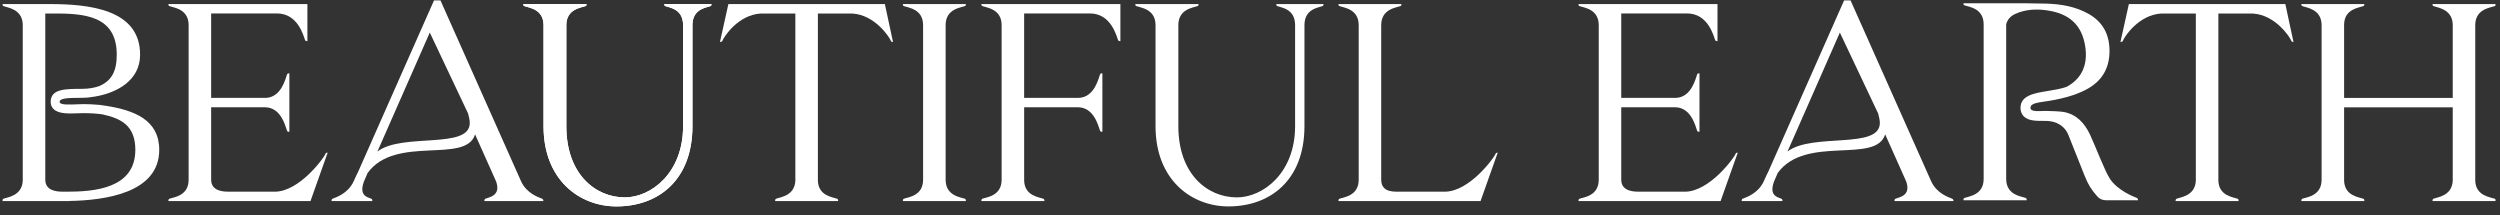 <svg xmlns="http://www.w3.org/2000/svg" fill="none" viewBox="0 0 267 23" height="23" width="267">
<rect x="0" y="0" width="267" height="23" fill="#333333" stroke="none"/>
<path fill="white" d="M250.351 2.568V10.456H261.952V2.568C261.863 0.946 260.33 0.824 259.878 0.645C259.789 0.615 259.789 0.434 259.789 0.434H266.52C266.52 0.434 266.55 0.615 266.46 0.645C265.978 0.826 264.356 0.946 264.356 2.689V19.31C264.416 20.932 265.978 21.053 266.46 21.232C266.55 21.262 266.52 21.473 266.52 21.473H259.789C259.789 21.473 259.789 21.262 259.878 21.232C260.33 21.051 261.863 20.932 261.952 19.31V11.46H250.351V19.31C250.411 20.932 251.943 21.053 252.425 21.232C252.515 21.262 252.515 21.473 252.515 21.473H245.784C245.784 21.473 245.784 21.262 245.873 21.232C246.355 21.051 247.947 20.932 247.947 19.188V2.568C247.857 0.946 246.325 0.824 245.873 0.645C245.784 0.615 245.784 0.434 245.784 0.434H252.515C252.515 0.434 252.515 0.615 252.425 0.645C251.943 0.826 250.411 0.946 250.351 2.568Z"></path>
<path fill="white" d="M227.365 0.434H244.075L244.946 4.492C244.946 4.492 244.765 4.463 244.735 4.403C244.554 3.921 242.992 1.596 240.617 1.447H236.922V19.31C236.981 20.932 238.514 21.053 238.996 21.232C239.085 21.262 239.085 21.473 239.085 21.473H232.352C232.352 21.473 232.352 21.262 232.442 21.232C232.893 21.051 234.426 20.932 234.515 19.31V1.444H230.82C228.386 1.596 226.883 3.921 226.702 4.401C226.672 4.46 226.461 4.49 226.461 4.49L227.363 0.432L227.365 0.434Z"></path>
<path fill="white" d="M208.64 21.473H202.329C202.329 21.473 202.329 21.262 202.419 21.232C202.871 21.051 204.103 20.902 203.591 19.399L201.336 14.35C200.345 17.566 192.853 14.363 189.863 18.468L189.473 19.369C188.902 20.902 189.827 21.053 190.276 21.232C190.366 21.262 190.366 21.473 190.366 21.473H186.007C186.007 21.473 186.007 21.262 186.097 21.232C186.549 21.051 187.751 20.661 188.352 19.399L188.682 18.679L188.834 18.378L196.95 0.044H197.64L206.266 19.399C206.867 20.661 208.069 21.053 208.521 21.232C208.611 21.262 208.64 21.473 208.64 21.473ZM196.498 3.476L190.903 16.185C193.542 14.15 200.767 15.993 200.767 13.139C200.767 12.809 200.678 12.449 200.586 12.118L196.498 3.478V3.476Z"></path>
<path fill="white" d="M181.504 7.828V14.079C181.504 14.079 181.293 14.079 181.263 13.99C181.082 13.508 180.632 11.456 178.889 11.456H173.149V19.19C173.149 20.548 174.728 20.473 175.223 20.473H179.942C182.557 20.473 185.202 16.876 185.381 16.396C185.381 16.306 185.562 16.306 185.562 16.306H185.592L183.759 21.475H168.582C168.582 21.475 168.582 21.264 168.671 21.234C169.153 21.053 170.745 20.934 170.745 19.19V2.689C170.745 0.946 169.153 0.826 168.671 0.645C168.582 0.615 168.582 0.434 168.582 0.434H183.429V4.401C183.429 4.401 183.218 4.371 183.188 4.311C183.007 3.8 182.406 1.436 180.183 1.436H173.149V10.454H179.01C180.664 10.364 181.084 8.399 181.265 7.92C181.295 7.83 181.506 7.83 181.506 7.83L181.504 7.828Z"></path>
<path fill="white" d="M136.304 0.434H141.353C141.353 0.434 141.353 0.615 141.264 0.645C140.782 0.826 139.316 0.946 139.316 2.689V13.478C139.316 19.158 135.752 22.044 131.195 22.044C127.288 22.044 123.411 19.25 123.411 13.478V2.689C123.411 0.946 121.819 0.826 121.338 0.645C121.248 0.615 121.248 0.434 121.248 0.434H128.011C128.011 0.434 128.011 0.615 127.921 0.645C127.44 0.826 125.848 0.946 125.848 2.689V13.478C125.848 18.587 128.942 21.081 132.099 21.081C134.876 21.081 138.316 18.495 138.316 13.478V2.689C138.316 0.946 136.877 0.826 136.396 0.645C136.306 0.615 136.306 0.434 136.306 0.434H136.304Z"></path>
<path fill="white" d="M77.793 0.434H94.503L95.375 4.492C95.375 4.492 95.194 4.463 95.164 4.403C94.983 3.921 93.421 1.596 91.046 1.447H87.35V19.31C87.41 20.932 88.942 21.053 89.424 21.232C89.514 21.262 89.514 21.473 89.514 21.473H82.781C82.781 21.473 82.781 21.262 82.87 21.232C83.322 21.051 84.855 20.932 84.944 19.31V1.444H81.248C78.814 1.596 77.312 3.921 77.13 4.401C77.101 4.46 76.89 4.49 76.89 4.49L77.791 0.432L77.793 0.434Z"></path>
<path fill="white" d="M30.905 7.828V14.079C30.905 14.079 30.694 14.079 30.665 13.99C30.483 13.508 30.034 11.456 28.29 11.456H22.55V19.19C22.55 20.548 24.13 20.473 24.624 20.473H29.343C31.958 20.473 34.603 16.876 34.782 16.396C34.782 16.306 34.964 16.306 34.964 16.306H34.993L33.16 21.475H17.983C17.983 21.475 17.983 21.264 18.072 21.234C18.554 21.053 20.146 20.934 20.146 19.19V2.689C20.146 0.946 18.554 0.826 18.072 0.645C17.983 0.615 17.983 0.434 17.983 0.434H32.83V4.401C32.83 4.401 32.619 4.371 32.589 4.311C32.408 3.8 31.807 1.436 29.584 1.436H22.55V10.454H28.412C30.066 10.364 30.485 8.399 30.667 7.92C30.697 7.83 30.907 7.83 30.907 7.83L30.905 7.828Z"></path>
<path fill="white" d="M58.042 21.473H51.731C51.731 21.473 51.731 21.262 51.821 21.232C52.273 21.051 53.505 20.902 52.993 19.399L50.738 14.35C49.747 17.566 42.255 14.363 39.265 18.468L38.875 19.369C38.304 20.902 39.229 21.053 39.678 21.232C39.768 21.262 39.768 21.473 39.768 21.473H35.409C35.409 21.473 35.409 21.262 35.499 21.232C35.95 21.051 37.153 20.661 37.754 19.399L38.084 18.679L38.235 18.378L46.352 0.044H47.042L55.668 19.399C56.269 20.661 57.471 21.053 57.923 21.232C58.012 21.262 58.042 21.473 58.042 21.473ZM45.902 3.476L40.307 16.185C42.946 14.15 50.171 15.993 50.171 13.139C50.171 12.809 50.081 12.449 49.99 12.118L45.902 3.478V3.476Z"></path>
<path fill="white" d="M70.941 0.434H75.99C75.99 0.434 75.99 0.615 75.901 0.645C75.419 0.826 73.953 0.946 73.953 2.689V13.478C73.953 19.158 70.389 22.044 65.832 22.044C61.926 22.044 58.049 19.25 58.049 13.478V2.689C58.049 0.946 56.456 0.826 55.975 0.645C55.885 0.615 55.885 0.434 55.885 0.434H62.648C62.648 0.434 62.648 0.615 62.559 0.645C62.077 0.826 60.485 0.946 60.485 2.689V13.478C60.485 18.587 63.58 21.081 66.736 21.081C69.513 21.081 72.953 18.495 72.953 13.478V2.689C72.953 0.946 71.515 0.826 71.033 0.645C70.943 0.615 70.943 0.434 70.943 0.434H70.941Z"></path>
<path fill="white" d="M100.993 2.689V19.188C100.993 20.932 102.586 21.051 103.067 21.232C103.157 21.262 103.157 21.473 103.157 21.473H96.424C96.424 21.473 96.424 21.262 96.513 21.232C96.995 21.051 98.587 20.932 98.587 19.188V2.689C98.587 0.946 96.995 0.826 96.513 0.645C96.424 0.615 96.424 0.434 96.424 0.434H103.157C103.157 0.434 103.157 0.615 103.067 0.645C102.586 0.826 100.993 0.946 100.993 2.689Z"></path>
<path fill="white" d="M149.587 20.471H154.306C156.921 20.471 159.566 16.873 159.745 16.394C159.775 16.304 159.956 16.304 159.956 16.304L158.123 21.473H142.945C142.945 21.473 142.945 21.262 143.035 21.232C143.517 21.051 145.109 20.932 145.109 19.188V2.689C145.109 0.946 143.517 0.826 143.035 0.645C142.945 0.615 142.945 0.434 142.945 0.434H149.676C149.676 0.434 149.676 0.615 149.587 0.645C149.105 0.826 147.513 0.946 147.513 2.689V19.188C147.513 20.689 149.105 20.441 149.587 20.471Z"></path>
<path fill="white" d="M104.811 0.434C104.811 0.434 104.811 0.615 104.9 0.645C105.382 0.826 106.974 0.946 106.974 2.689V19.188C106.974 20.932 105.382 21.051 104.9 21.232C104.811 21.262 104.811 21.473 104.811 21.473H111.544C111.544 21.473 111.544 21.262 111.454 21.232C110.972 21.051 109.44 20.932 109.38 19.31V11.456H115.12C116.863 11.456 117.313 13.51 117.494 13.99C117.524 14.079 117.735 14.079 117.735 14.079V7.828C117.735 7.828 117.524 7.828 117.494 7.917C117.313 8.399 116.893 10.362 115.239 10.452H109.378V1.436H116.412C118.635 1.436 119.236 3.802 119.417 4.311C119.447 4.371 119.658 4.401 119.658 4.401V0.434H104.811Z"></path>
<path fill="white" d="M70.941 0.434H75.99C75.99 0.434 75.99 0.615 75.901 0.645C75.419 0.826 73.953 0.946 73.953 2.689V13.478C73.953 19.158 70.389 22.044 65.832 22.044C61.926 22.044 58.049 19.25 58.049 13.478V2.689C58.049 0.946 56.456 0.826 55.975 0.645C55.885 0.615 55.885 0.434 55.885 0.434H62.648C62.648 0.434 62.648 0.615 62.559 0.645C62.077 0.826 60.485 0.946 60.485 2.689V13.478C60.485 18.587 63.58 21.081 66.736 21.081C69.513 21.081 72.953 18.495 72.953 13.478V2.689C72.953 0.946 71.515 0.826 71.033 0.645C70.943 0.615 70.943 0.434 70.943 0.434H70.941Z"></path>
<path fill="white" d="M228.228 21.145C227.827 20.985 226.163 20.339 225.346 19.105C224.779 18.248 223.72 15.433 223.204 14.356C222.631 13.163 221.806 12.229 220.423 11.961C220.054 11.888 218.824 11.846 218.436 11.846C217.867 11.846 216.853 11.991 216.853 11.522C216.853 10.995 217.69 10.957 218.875 10.767C219.54 10.661 220.623 10.437 221.474 10.136C222.017 9.944 222.571 9.714 223.087 9.407C224.634 8.484 225.321 7.108 225.295 5.347C225.27 3.644 224.562 2.323 223.051 1.476C221.653 0.692 220.11 0.434 218.547 0.387C217.119 0.345 215.689 0.347 214.259 0.349H209.691C209.691 0.349 209.691 0.53 209.781 0.56C210.263 0.741 211.855 0.86 211.855 2.604V19.103C211.855 20.846 210.263 20.966 209.781 21.147C209.691 21.177 209.691 21.388 209.691 21.388H216.454C216.454 21.388 216.454 21.177 216.365 21.147C215.883 20.966 214.261 20.846 214.261 19.103V2.587C214.395 2.092 214.709 1.717 215.25 1.476C216.341 0.993 217.482 0.937 218.65 1.11C221.018 1.459 222.339 2.676 222.697 4.923C222.985 6.728 222.473 8.261 220.841 9.203C220.796 9.228 220.751 9.252 220.704 9.277C220.09 9.493 219.374 9.608 218.707 9.716C217.273 9.949 215.789 10.187 215.789 11.524C215.789 11.986 215.985 12.274 216.147 12.436C216.659 12.939 217.531 12.913 218.453 12.913C219.913 12.913 220.625 13.721 220.887 14.373C221.482 15.852 222.064 17.338 222.657 18.817C223.006 19.689 223.341 20.245 223.98 20.964C224.24 21.256 224.551 21.39 224.939 21.388C225.172 21.388 228.352 21.388 228.352 21.388C228.352 21.388 228.322 21.177 228.232 21.147L228.228 21.145Z"></path>
<path fill="white" d="M17.007 16.002C17.007 12.809 14.345 11.78 11.352 11.306C11.141 11.268 10.924 11.238 10.704 11.213C10.685 11.21 10.668 11.208 10.649 11.204C10.621 11.2 10.594 11.198 10.566 11.193V11.198C9.997 11.14 9.417 11.121 8.906 11.121C8.712 11.121 8.496 11.129 8.27 11.138C7.659 11.159 6.367 11.262 6.367 10.884C6.367 10.507 7.111 10.445 8.782 10.445C9.238 10.445 9.666 10.4 10.065 10.322V10.326C12.424 9.949 14.963 8.631 14.963 5.839C14.963 0.946 9.434 0.434 5.257 0.434H0.267C0.267 0.434 0.267 0.615 0.357 0.645C0.808 0.826 2.341 0.946 2.43 2.568V19.308C2.341 20.93 0.808 21.051 0.357 21.23C0.267 21.26 0.267 21.471 0.267 21.471H7.418V21.464C11.137 21.394 17.007 20.646 17.007 16.002ZM7.115 20.471H6.648C6.009 20.465 4.837 20.358 4.837 19.188V1.444H5.468C8.925 1.415 12.469 1.606 12.469 5.844C12.469 7.67 11.881 8.644 10.585 9.201C10.069 9.375 9.462 9.488 8.784 9.488C6.975 9.488 5.41 9.488 5.41 10.886C5.41 11.187 5.521 11.451 5.728 11.654C6.265 12.172 7.303 12.135 8.307 12.099C8.52 12.091 8.724 12.084 8.908 12.084C9.675 12.084 10.355 12.129 10.92 12.21C12.915 12.643 14.454 13.395 14.454 16.004C14.454 20.145 10.063 20.473 7.115 20.473V20.471Z"></path>
</svg>
